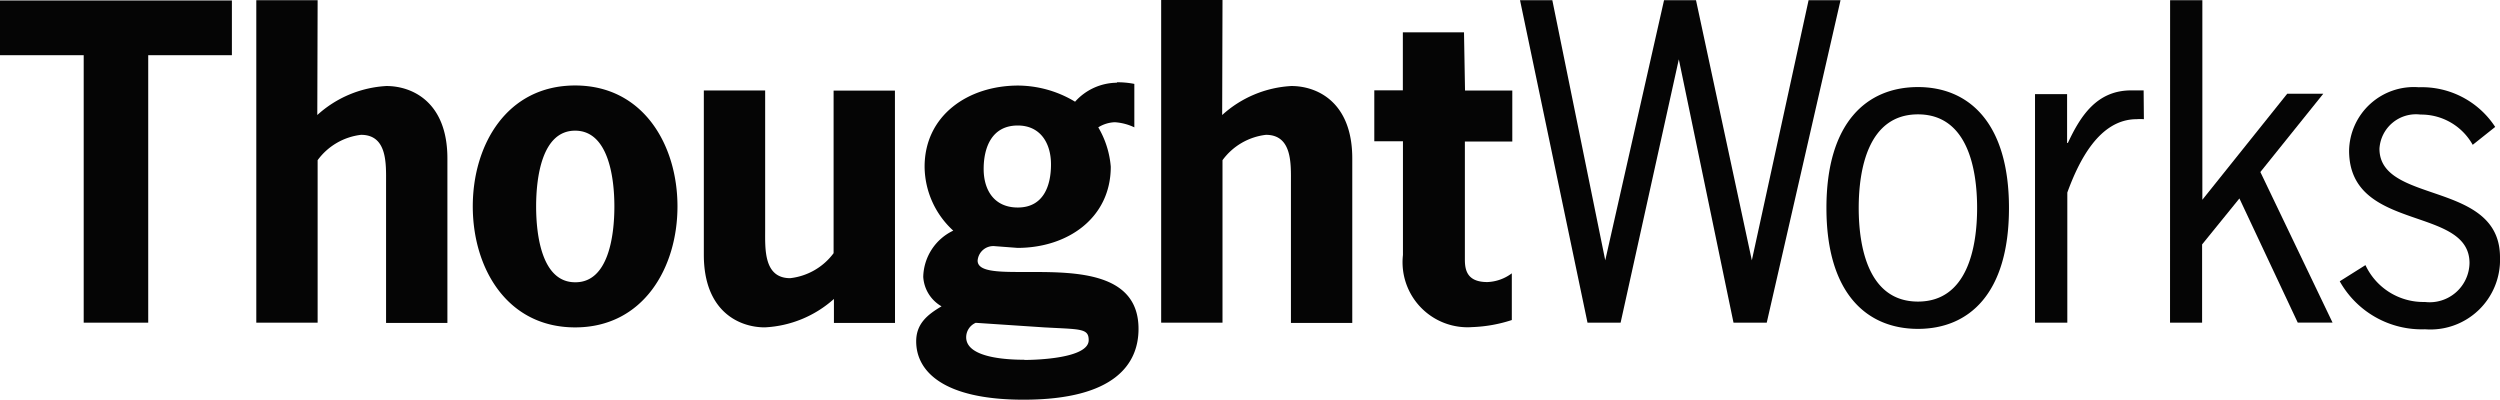 <svg xmlns="http://www.w3.org/2000/svg" width="97.826" height="15.636" viewBox="0 0 97.826 15.636"><defs><style>.a{fill:#050505;}</style></defs><path class="a" d="M22.652,22h-2.4V34.62h2.4V28.261a2.459,2.459,0,0,1,1.7-.992c1.037,0,.978,1.152.978,1.882v5.478h2.4V28.194c0-2.225-1.393-2.835-2.385-2.835a4.373,4.373,0,0,0-2.706,1.135Zm10.076,3.338c-2.671,0-4.005,2.319-4.005,4.731s1.335,4.735,4.005,4.735,4.005-2.336,4.005-4.735-1.335-4.731-4.005-4.731m0,7.7c-1.3,0-1.526-1.833-1.526-2.968s.227-2.964,1.526-2.964,1.536,1.829,1.536,2.964-.227,2.968-1.522,2.968m12.5-7.5h-2.4V31.9a2.456,2.456,0,0,1-1.7.978c-1.037,0-.978-1.148-.978-1.878V25.534h-2.4v6.43c0,2.225,1.393,2.839,2.385,2.839a4.373,4.373,0,0,0,2.706-1.112v.939h2.39Zm8.687-.308a2.221,2.221,0,0,0-1.638.743,4.363,4.363,0,0,0-2.225-.632c-1.959,0-3.663,1.166-3.663,3.177a3.424,3.424,0,0,0,1.121,2.5,2.055,2.055,0,0,0-1.174,1.81,1.428,1.428,0,0,0,.716,1.152c-.552.325-.992.681-.992,1.37,0,1.179,1.072,2.283,4.2,2.283,3.6,0,4.5-1.424,4.5-2.772,0-2.172-2.354-2.225-4.183-2.225h-.391c-.974,0-1.722-.022-1.722-.445a.616.616,0,0,1,.681-.565l.88.067c1.962,0,3.649-1.17,3.649-3.177a3.61,3.61,0,0,0-.489-1.54,1.311,1.311,0,0,1,.65-.2,2.093,2.093,0,0,1,.761.2v-1.7a3.346,3.346,0,0,0-.685-.063m-3.876,4.9c-.922,0-1.335-.681-1.335-1.509s.311-1.7,1.335-1.7c.88,0,1.3.685,1.3,1.522s-.293,1.687-1.3,1.687M50.3,36.07c-.569,0-2.27-.049-2.27-.88a.616.616,0,0,1,.374-.565l2.671.178c1.428.08,1.749.031,1.749.5,0,.724-2.105.775-2.51.775M58.06,21.993h-2.4V34.62h2.4V28.261a2.459,2.459,0,0,1,1.7-.992c1.037,0,.978,1.152.978,1.882v5.478h2.4V28.194c0-2.225-1.393-2.835-2.381-2.835a4.373,4.373,0,0,0-2.71,1.135Zm9.45,1.264H65.117v2.27H64V27.52h1.121v4.451a2.545,2.545,0,0,0,2.72,2.821,5.576,5.576,0,0,0,1.54-.276V32.688a1.7,1.7,0,0,1-.957.342c-.775,0-.88-.445-.88-.88V27.53H69.4V25.536H67.55ZM85.274,25.4c-1.994,0-3.582,1.375-3.582,4.731s1.589,4.731,3.582,4.731,3.561-1.375,3.561-4.731S87.246,25.4,85.274,25.4m0,8.394c-1.945,0-2.319-2.14-2.319-3.663s.374-3.663,2.319-3.663,2.314,2.14,2.314,3.663-.37,3.663-2.314,3.663m8.83-8.264h-.485c-1.335,0-1.976.978-2.479,2.056h-.031v-1.91H89.854v8.944h1.264V29.527c.445-1.219,1.246-2.87,2.715-2.87a1.976,1.976,0,0,1,.281,0Z" transform="translate(-10.223 -21.993)"/><path class="a" d="M104.658,25.408a2.533,2.533,0,0,0-2.737,2.479c0,3.209,4.712,2.137,4.712,4.4a1.56,1.56,0,0,1-1.749,1.522,2.5,2.5,0,0,1-2.323-1.442L101.555,33a3.678,3.678,0,0,0,3.338,1.878,2.725,2.725,0,0,0,2.933-2.817c0-3.017-4.717-2.06-4.717-4.25a1.431,1.431,0,0,1,1.606-1.335,2.309,2.309,0,0,1,2.043,1.184l.88-.7a3.424,3.424,0,0,0-2.982-1.553M10,24.152v-2.14h9.074v2.14H15.8V34.62H13.275V24.152Z" transform="translate(-10 -21.993)"/><path class="a" d="M70.8,22h1.264L74.135,32.18,76.436,22h1.25L79.871,32.18,82.092,22h1.25L80.454,34.62h-1.3l-2.14-10.306L74.736,34.62H73.441Zm25.438,0H97.5v7.81l3.32-4.148h1.411l-2.461,3.062,2.825,5.893h-1.362l-2.283-4.859-1.46,1.8v3.062H96.235Z" transform="translate(-11.321 -21.993)"/></svg>